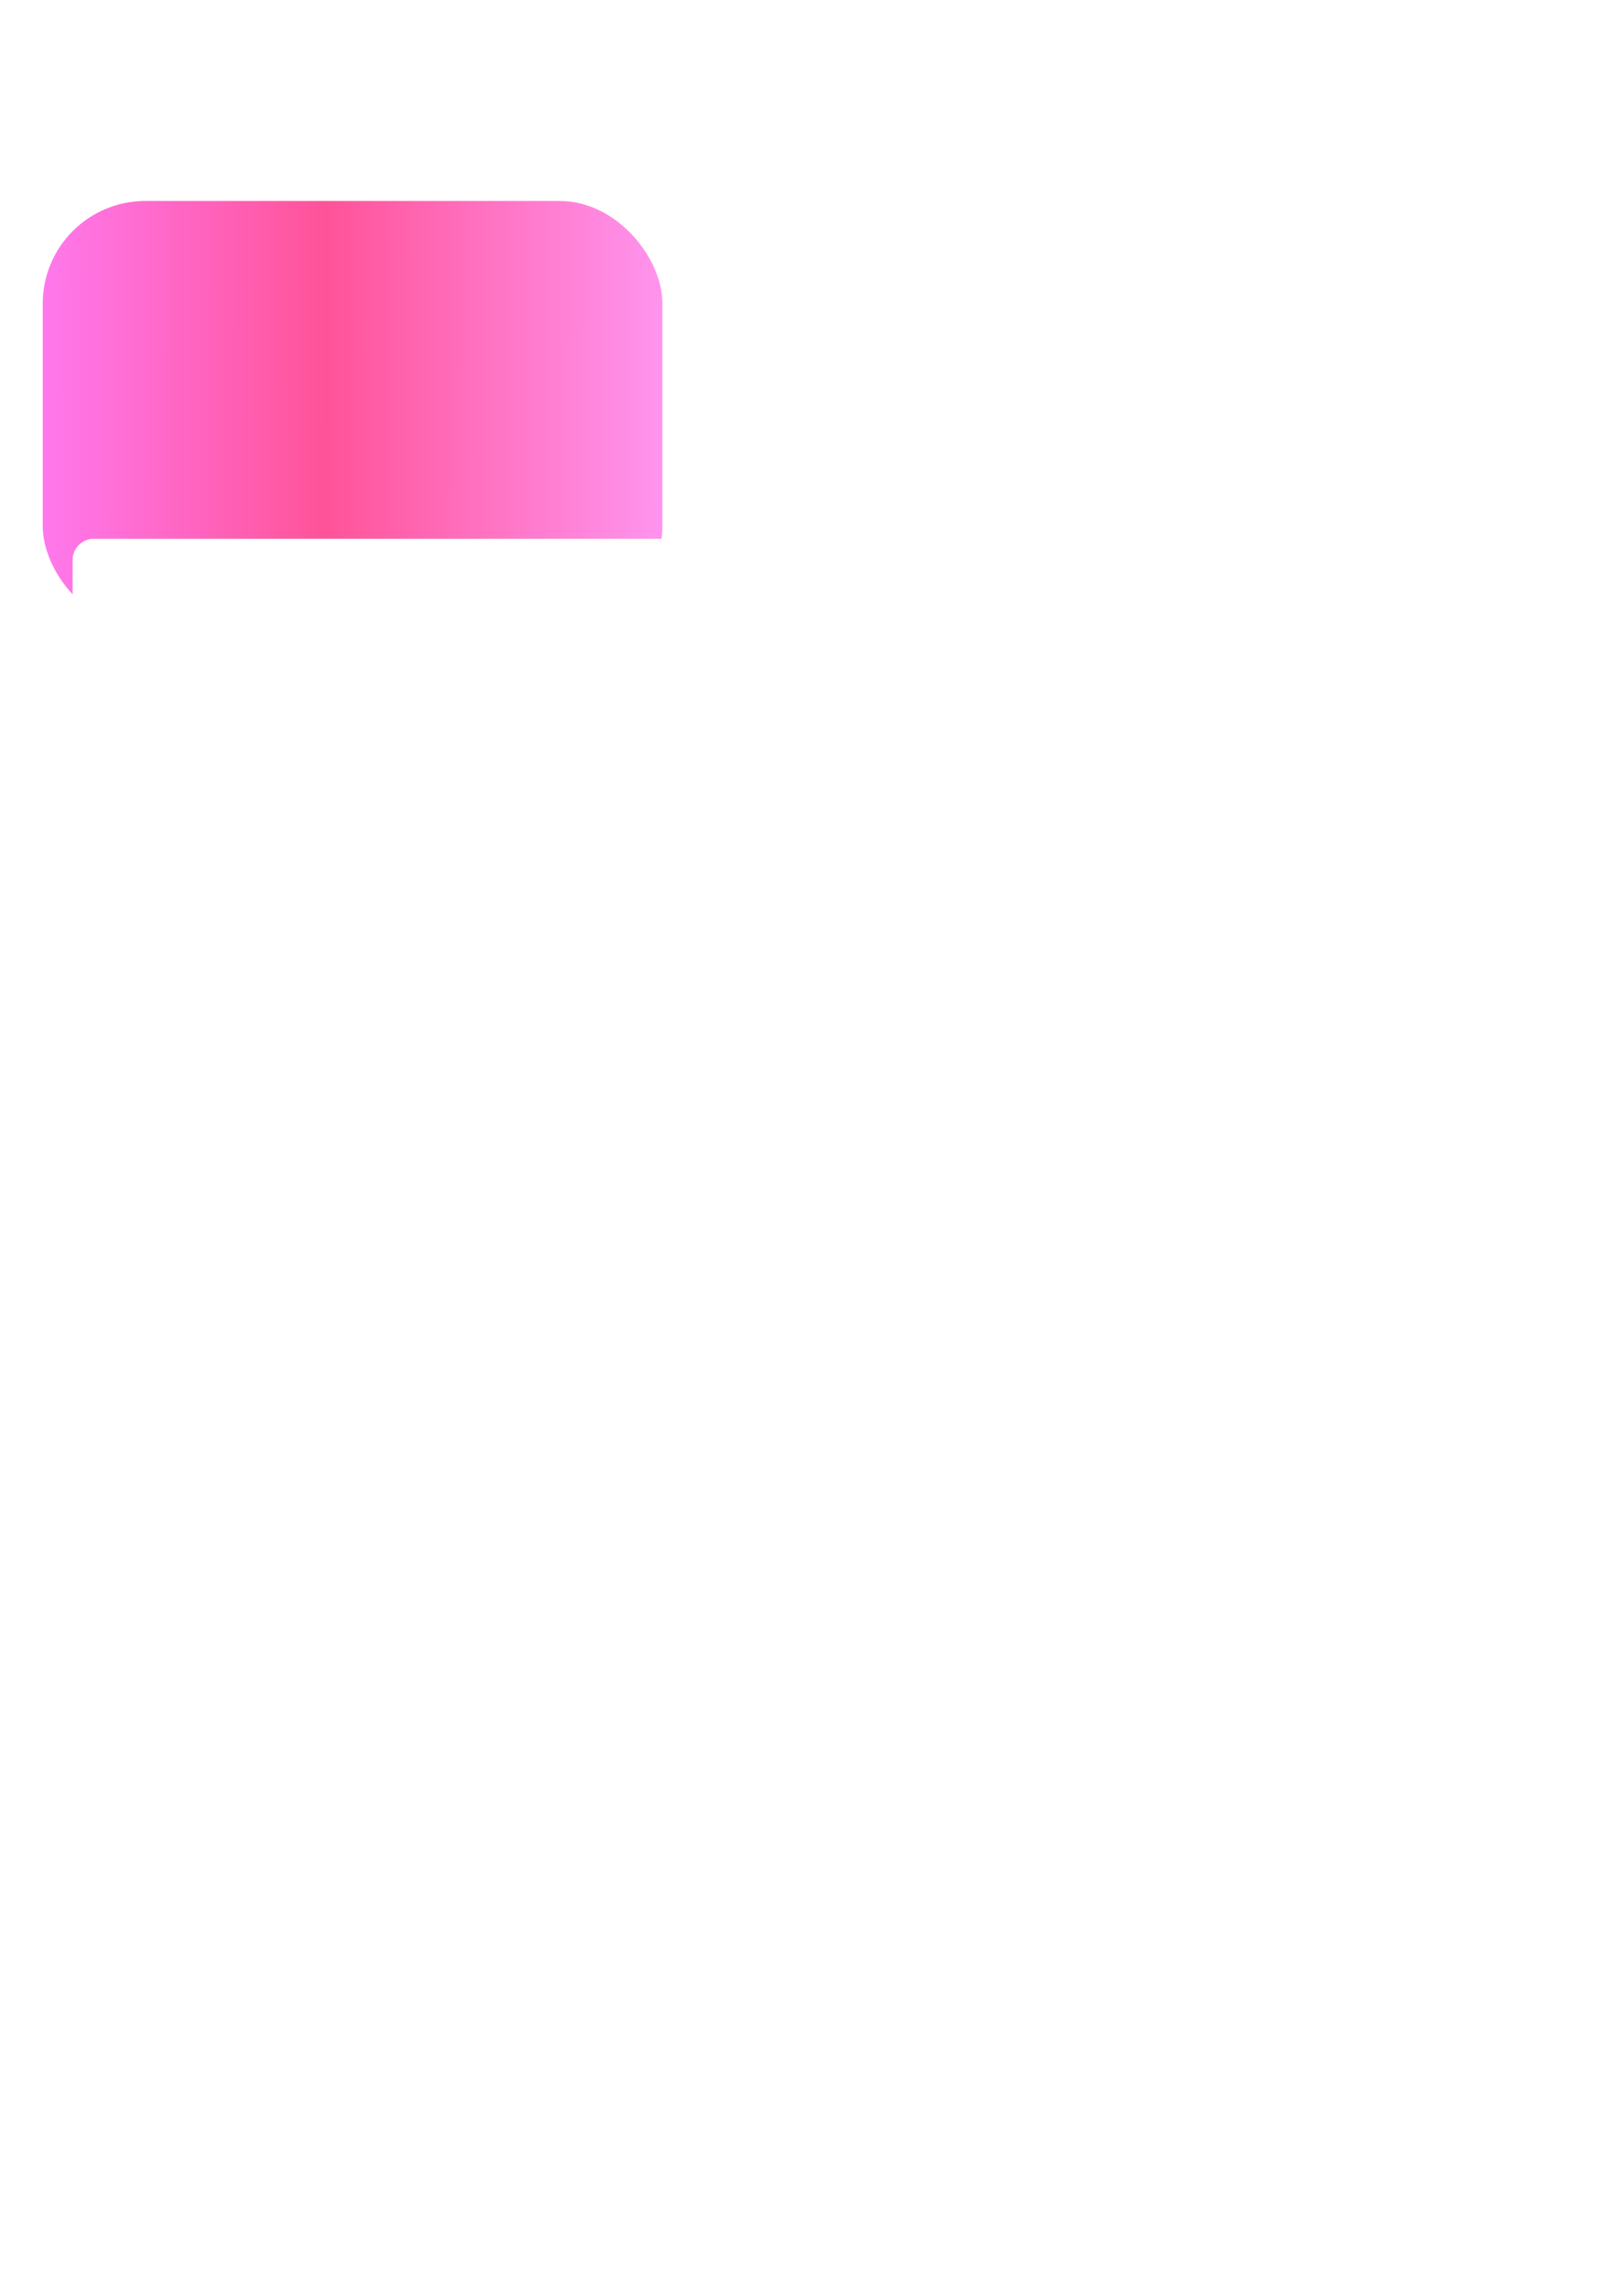 <?xml version="1.0" encoding="UTF-8"?> <svg xmlns="http://www.w3.org/2000/svg" width="380" height="535" viewBox="0 0 380 535" fill="none"><g filter="url(#filter0_dddd_1077_6091)"><rect x="10" y="1" width="145" height="100" rx="24" fill="url(#paint0_linear_1077_6091)"></rect><g filter="url(#filter1_dddd_1077_6091)"><rect x="10" y="52" width="360" height="449" rx="5" fill="url(#paint1_linear_1077_6091)"></rect><rect x="11" y="53" width="358" height="447" rx="4" stroke="url(#paint2_linear_1077_6091)" stroke-width="2"></rect></g></g><defs><filter id="filter0_dddd_1077_6091" x="0" y="0" width="380" height="535" filterUnits="userSpaceOnUse" color-interpolation-filters="sRGB"><feFlood flood-opacity="0" result="BackgroundImageFix"></feFlood><feColorMatrix in="SourceAlpha" type="matrix" values="0 0 0 0 0 0 0 0 0 0 0 0 0 0 0 0 0 0 127 0" result="hardAlpha"></feColorMatrix><feOffset dy="2"></feOffset><feGaussianBlur stdDeviation="1.5"></feGaussianBlur><feColorMatrix type="matrix" values="0 0 0 0 0 0 0 0 0 0 0 0 0 0 0 0 0 0 0.18 0"></feColorMatrix><feBlend mode="normal" in2="BackgroundImageFix" result="effect1_dropShadow_1077_6091"></feBlend><feColorMatrix in="SourceAlpha" type="matrix" values="0 0 0 0 0 0 0 0 0 0 0 0 0 0 0 0 0 0 127 0" result="hardAlpha"></feColorMatrix><feOffset dy="6"></feOffset><feGaussianBlur stdDeviation="3"></feGaussianBlur><feColorMatrix type="matrix" values="0 0 0 0 0 0 0 0 0 0 0 0 0 0 0 0 0 0 0.15 0"></feColorMatrix><feBlend mode="normal" in2="effect1_dropShadow_1077_6091" result="effect2_dropShadow_1077_6091"></feBlend><feColorMatrix in="SourceAlpha" type="matrix" values="0 0 0 0 0 0 0 0 0 0 0 0 0 0 0 0 0 0 127 0" result="hardAlpha"></feColorMatrix><feOffset dy="14"></feOffset><feGaussianBlur stdDeviation="4"></feGaussianBlur><feColorMatrix type="matrix" values="0 0 0 0 0 0 0 0 0 0 0 0 0 0 0 0 0 0 0.09 0"></feColorMatrix><feBlend mode="normal" in2="effect2_dropShadow_1077_6091" result="effect3_dropShadow_1077_6091"></feBlend><feColorMatrix in="SourceAlpha" type="matrix" values="0 0 0 0 0 0 0 0 0 0 0 0 0 0 0 0 0 0 127 0" result="hardAlpha"></feColorMatrix><feOffset dy="24"></feOffset><feGaussianBlur stdDeviation="5"></feGaussianBlur><feColorMatrix type="matrix" values="0 0 0 0 0 0 0 0 0 0 0 0 0 0 0 0 0 0 0.03 0"></feColorMatrix><feBlend mode="normal" in2="effect3_dropShadow_1077_6091" result="effect4_dropShadow_1077_6091"></feBlend><feBlend mode="normal" in="SourceGraphic" in2="effect4_dropShadow_1077_6091" result="shape"></feBlend></filter><filter id="filter1_dddd_1077_6091" x="7" y="51" width="373" height="471" filterUnits="userSpaceOnUse" color-interpolation-filters="sRGB"><feFlood flood-opacity="0" result="BackgroundImageFix"></feFlood><feColorMatrix in="SourceAlpha" type="matrix" values="0 0 0 0 0 0 0 0 0 0 0 0 0 0 0 0 0 0 127 0" result="hardAlpha"></feColorMatrix><feOffset dy="1"></feOffset><feGaussianBlur stdDeviation="1"></feGaussianBlur><feColorMatrix type="matrix" values="0 0 0 0 0 0 0 0 0 0 0 0 0 0 0 0 0 0 0.1 0"></feColorMatrix><feBlend mode="normal" in2="BackgroundImageFix" result="effect1_dropShadow_1077_6091"></feBlend><feColorMatrix in="SourceAlpha" type="matrix" values="0 0 0 0 0 0 0 0 0 0 0 0 0 0 0 0 0 0 127 0" result="hardAlpha"></feColorMatrix><feOffset dx="1" dy="4"></feOffset><feGaussianBlur stdDeviation="2"></feGaussianBlur><feColorMatrix type="matrix" values="0 0 0 0 0 0 0 0 0 0 0 0 0 0 0 0 0 0 0.09 0"></feColorMatrix><feBlend mode="normal" in2="effect1_dropShadow_1077_6091" result="effect2_dropShadow_1077_6091"></feBlend><feColorMatrix in="SourceAlpha" type="matrix" values="0 0 0 0 0 0 0 0 0 0 0 0 0 0 0 0 0 0 127 0" result="hardAlpha"></feColorMatrix><feOffset dx="2" dy="8"></feOffset><feGaussianBlur stdDeviation="2.5"></feGaussianBlur><feColorMatrix type="matrix" values="0 0 0 0 0 0 0 0 0 0 0 0 0 0 0 0 0 0 0.05 0"></feColorMatrix><feBlend mode="normal" in2="effect2_dropShadow_1077_6091" result="effect3_dropShadow_1077_6091"></feBlend><feColorMatrix in="SourceAlpha" type="matrix" values="0 0 0 0 0 0 0 0 0 0 0 0 0 0 0 0 0 0 127 0" result="hardAlpha"></feColorMatrix><feOffset dx="4" dy="15"></feOffset><feGaussianBlur stdDeviation="3"></feGaussianBlur><feColorMatrix type="matrix" values="0 0 0 0 0 0 0 0 0 0 0 0 0 0 0 0 0 0 0.01 0"></feColorMatrix><feBlend mode="normal" in2="effect3_dropShadow_1077_6091" result="effect4_dropShadow_1077_6091"></feBlend><feBlend mode="normal" in="SourceGraphic" in2="effect4_dropShadow_1077_6091" result="shape"></feBlend></filter><linearGradient id="paint0_linear_1077_6091" x1="5.524" y1="33.778" x2="155.04" y2="34.134" gradientUnits="userSpaceOnUse"><stop stop-color="#FF7BF2"></stop><stop offset="0.473" stop-color="#FF5398"></stop><stop offset="1" stop-color="#FF94EE"></stop></linearGradient><linearGradient id="paint1_linear_1077_6091" x1="190.531" y1="107.279" x2="189.932" y2="501" gradientUnits="userSpaceOnUse"><stop stop-color="white"></stop><stop offset="1" stop-color="white"></stop></linearGradient><linearGradient id="paint2_linear_1077_6091" x1="190" y1="52" x2="190" y2="501" gradientUnits="userSpaceOnUse"><stop stop-color="white"></stop><stop offset="1" stop-color="white" stop-opacity="0"></stop></linearGradient></defs></svg> 